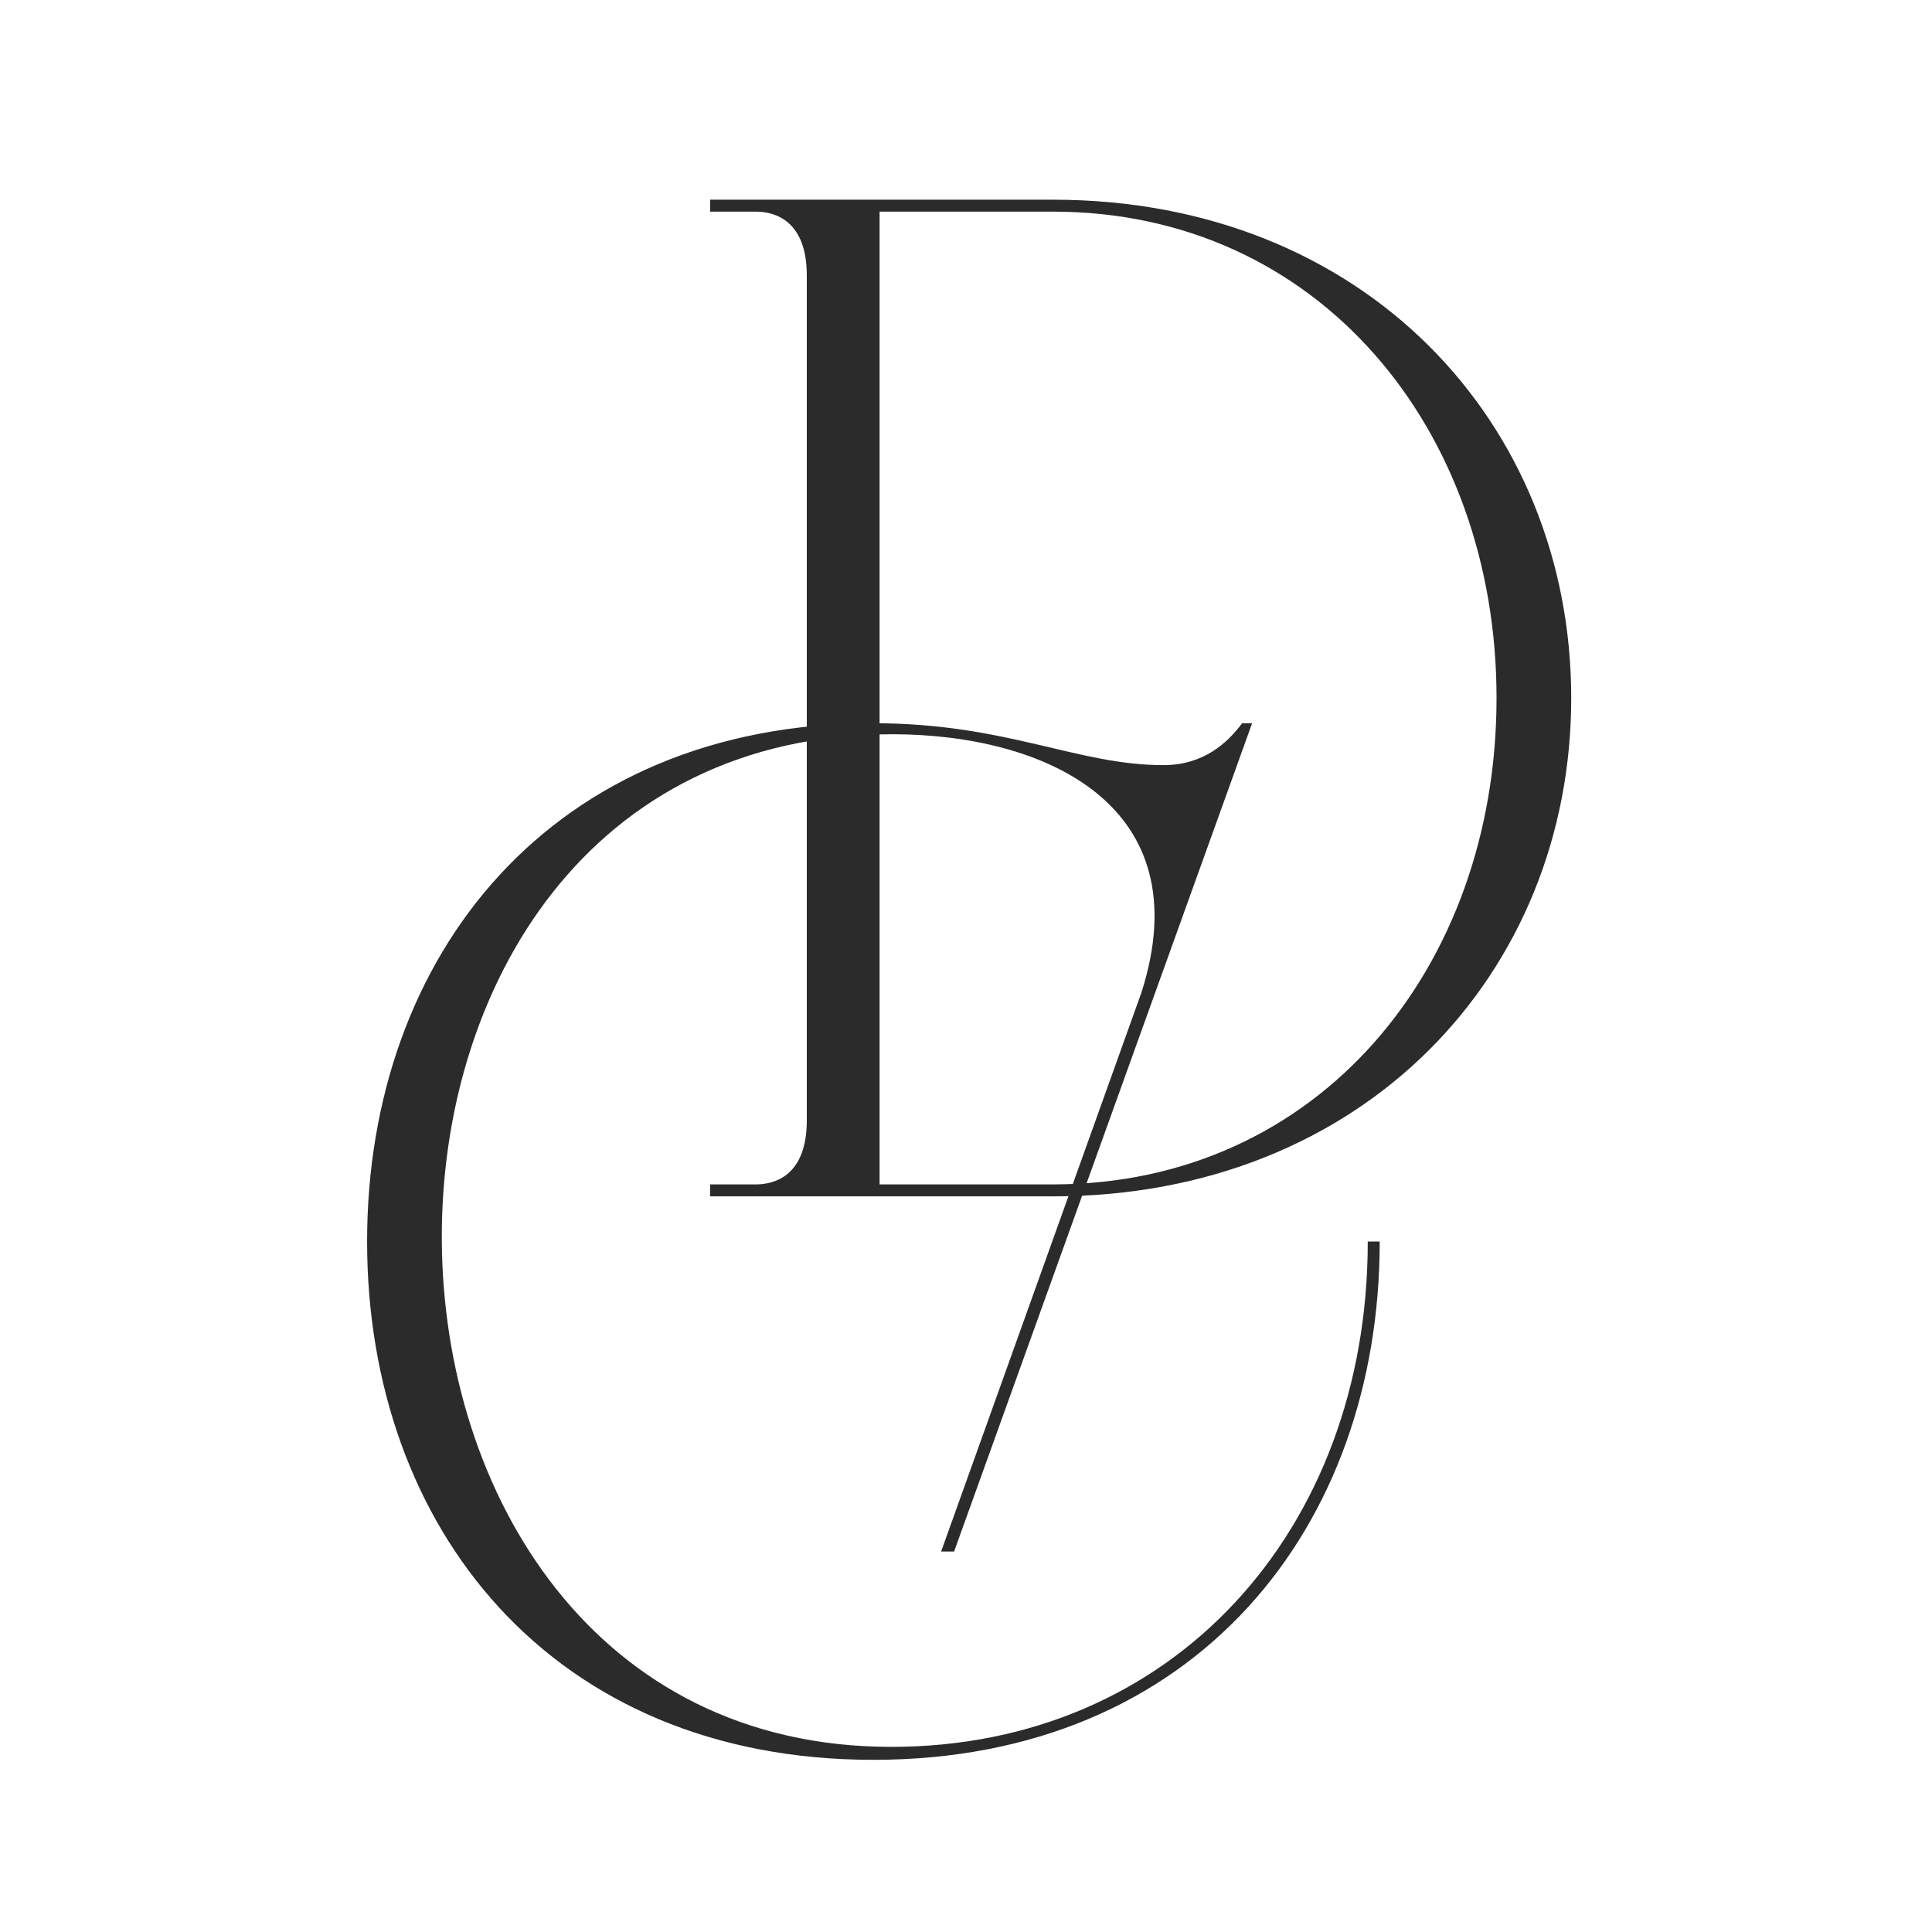 <svg xmlns="http://www.w3.org/2000/svg" xmlns:xlink="http://www.w3.org/1999/xlink" width="128" zoomAndPan="magnify" viewBox="0 0 96 96" height="128" preserveAspectRatio="xMidYMid meet" version="1.0"><defs><g/></defs><g fill="#2b2b2b" fill-opacity="1"><g transform="translate(33.8, 59.446)"><g><path d="M 1.484 0 L 18.523 0 C 33.973 0 44.273 -11.094 44.273 -24.762 C 44.273 -38.43 33.973 -49.523 18.523 -49.523 L 1.484 -49.523 L 1.484 -48.93 L 3.766 -48.93 C 4.703 -48.93 6.289 -48.484 6.289 -45.762 L 6.289 -3.766 C 6.289 -1.039 4.703 -0.594 3.766 -0.594 L 1.484 -0.594 Z M 18.523 -48.93 C 31.695 -48.93 40.562 -38.133 40.562 -24.762 C 40.562 -11.34 31.695 -0.594 18.523 -0.594 L 9.906 -0.594 L 9.906 -48.93 Z M 18.523 -48.93 "/></g></g></g><g fill="#2b2b2b" fill-opacity="1"><g transform="translate(15.268, 86.453)"><g><path d="M 29.07 -49.969 C 36.648 -49.969 44.422 -46.453 41.453 -37.145 L 31.496 -9.359 L 32.141 -9.359 L 46.949 -50.516 L 46.453 -50.516 C 45.711 -49.523 44.523 -48.434 42.543 -48.434 C 38.234 -48.434 34.766 -50.516 28.129 -50.516 C 12.133 -50.516 2.973 -38.977 2.973 -24.762 C 2.973 -10.547 12.133 0.992 28.129 0.992 C 44.125 0.992 53.289 -10.547 53.289 -24.762 L 52.695 -24.762 C 52.695 -10.398 42.988 0.348 29.02 0.348 C -0.445 0.348 -1.09 -49.969 29.07 -49.969 Z M 29.07 -49.969 "/></g></g></g></svg>